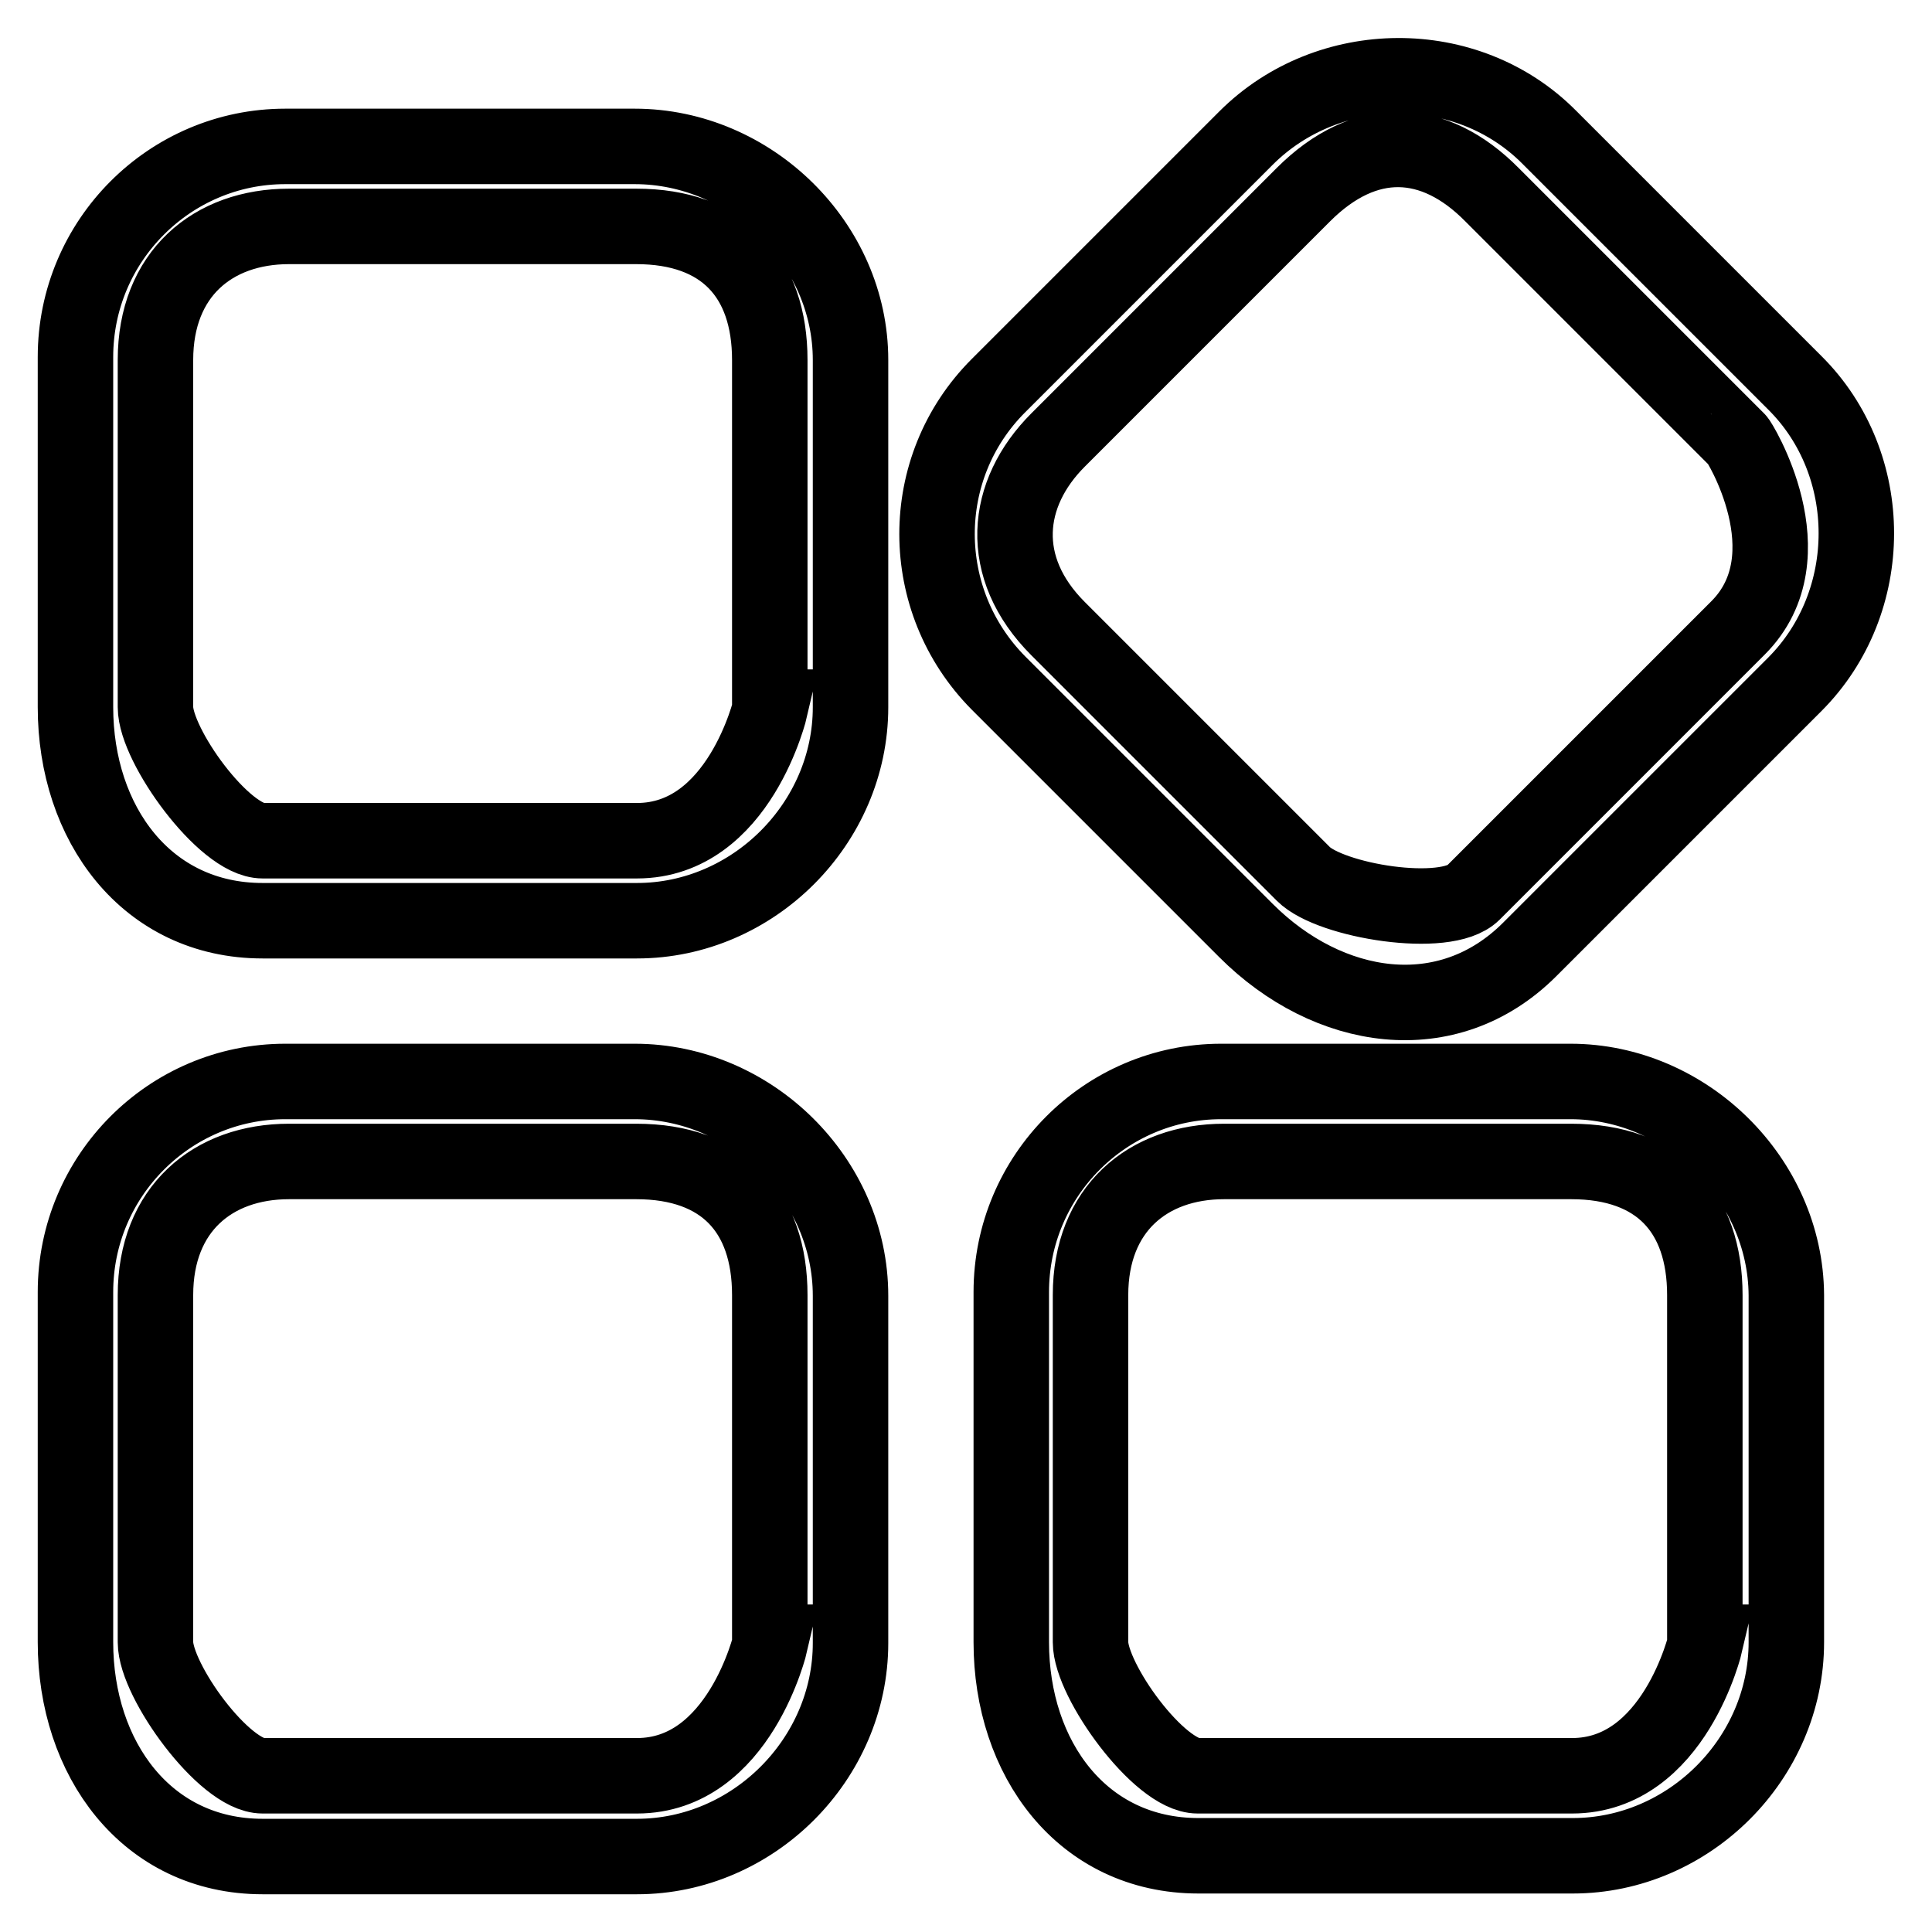 <?xml version="1.0" encoding="utf-8"?>
<!-- Svg Vector Icons : http://www.onlinewebfonts.com/icon -->
<!DOCTYPE svg PUBLIC "-//W3C//DTD SVG 1.1//EN" "http://www.w3.org/Graphics/SVG/1.1/DTD/svg11.dtd">
<svg version="1.1" xmlns="http://www.w3.org/2000/svg" xmlns:xlink="http://www.w3.org/1999/xlink" x="0px" y="0px" viewBox="0 0 256 256" enable-background="new 0 0 256 256" xml:space="preserve">
<g> <path stroke-width="10" fill-opacity="0" stroke="#000000"  d="M84.1,19.4H37.8C22.5,19.4,10,31.9,10,47.3v46.4c0,15.4,9.4,28.3,24.8,28.3h49.6 c15.4,0,28.3-12.9,28.3-28.3v-46C112.7,32.3,99.5,19.4,84.1,19.4z M102.1,93.7c0,0-4.1,17.7-17.7,17.7H34.8 c-5.1,0-14.2-12.6-14.2-17.7v-46c0-11.4,7.6-17.7,17.7-17.7h46c11.6,0,17.7,6.7,17.7,17.7V93.7z M84.1,143.3H37.8 c-15.3,0-27.8,12.5-27.8,27.9v46.4C10,233,19.4,246,34.8,246h49.6c15.4,0,28.3-12.9,28.3-28.3v-46 C112.7,156.2,99.5,143.3,84.1,143.3z M102.1,217.6c0,0-4.1,17.7-17.7,17.7H34.8c-5.1,0-14.2-12.6-14.2-17.7v-46 c0-11.4,7.6-17.7,17.7-17.7h46c11.6,0,17.7,6.7,17.7,17.7V217.6z M208.1,143.3h-46.3c-15.3,0-27.8,12.5-27.8,27.9v46.4 c0,15.4,9.4,28.3,24.8,28.3h49.6c15.4,0,28.3-12.9,28.3-28.3v-46C236.6,156.2,223.4,143.3,208.1,143.3z M226,217.6 c0,0-4.1,17.7-17.7,17.7h-49.6c-5.1,0-14.2-12.6-14.2-17.7v-46c0-11.4,7.6-17.7,17.7-17.7h46c11.6,0,17.7,6.7,17.7,17.7V217.6z  M237.8,50.7l-32.5-32.5C194.4,7.2,176,7.4,165.1,18.3l-32.8,32.8c-10.9,10.9-10.8,28.5,0,39.4l32.8,32.8 c10.9,10.9,26.7,13.4,37.6,2.5l35.1-35.1C248.7,79.8,248.7,61.5,237.8,50.7z M230.3,83.2l-35.1,35.1c-3.6,3.6-18.9,1.1-22.5-2.5 l-32.5-32.5c-8.1-8.1-7.1-17.9,0-25l32.5-32.5c8.2-8.2,17.3-7.8,25,0l32.5,32.5C230.3,58.2,239.9,73.6,230.3,83.2z"/></g>
</svg>